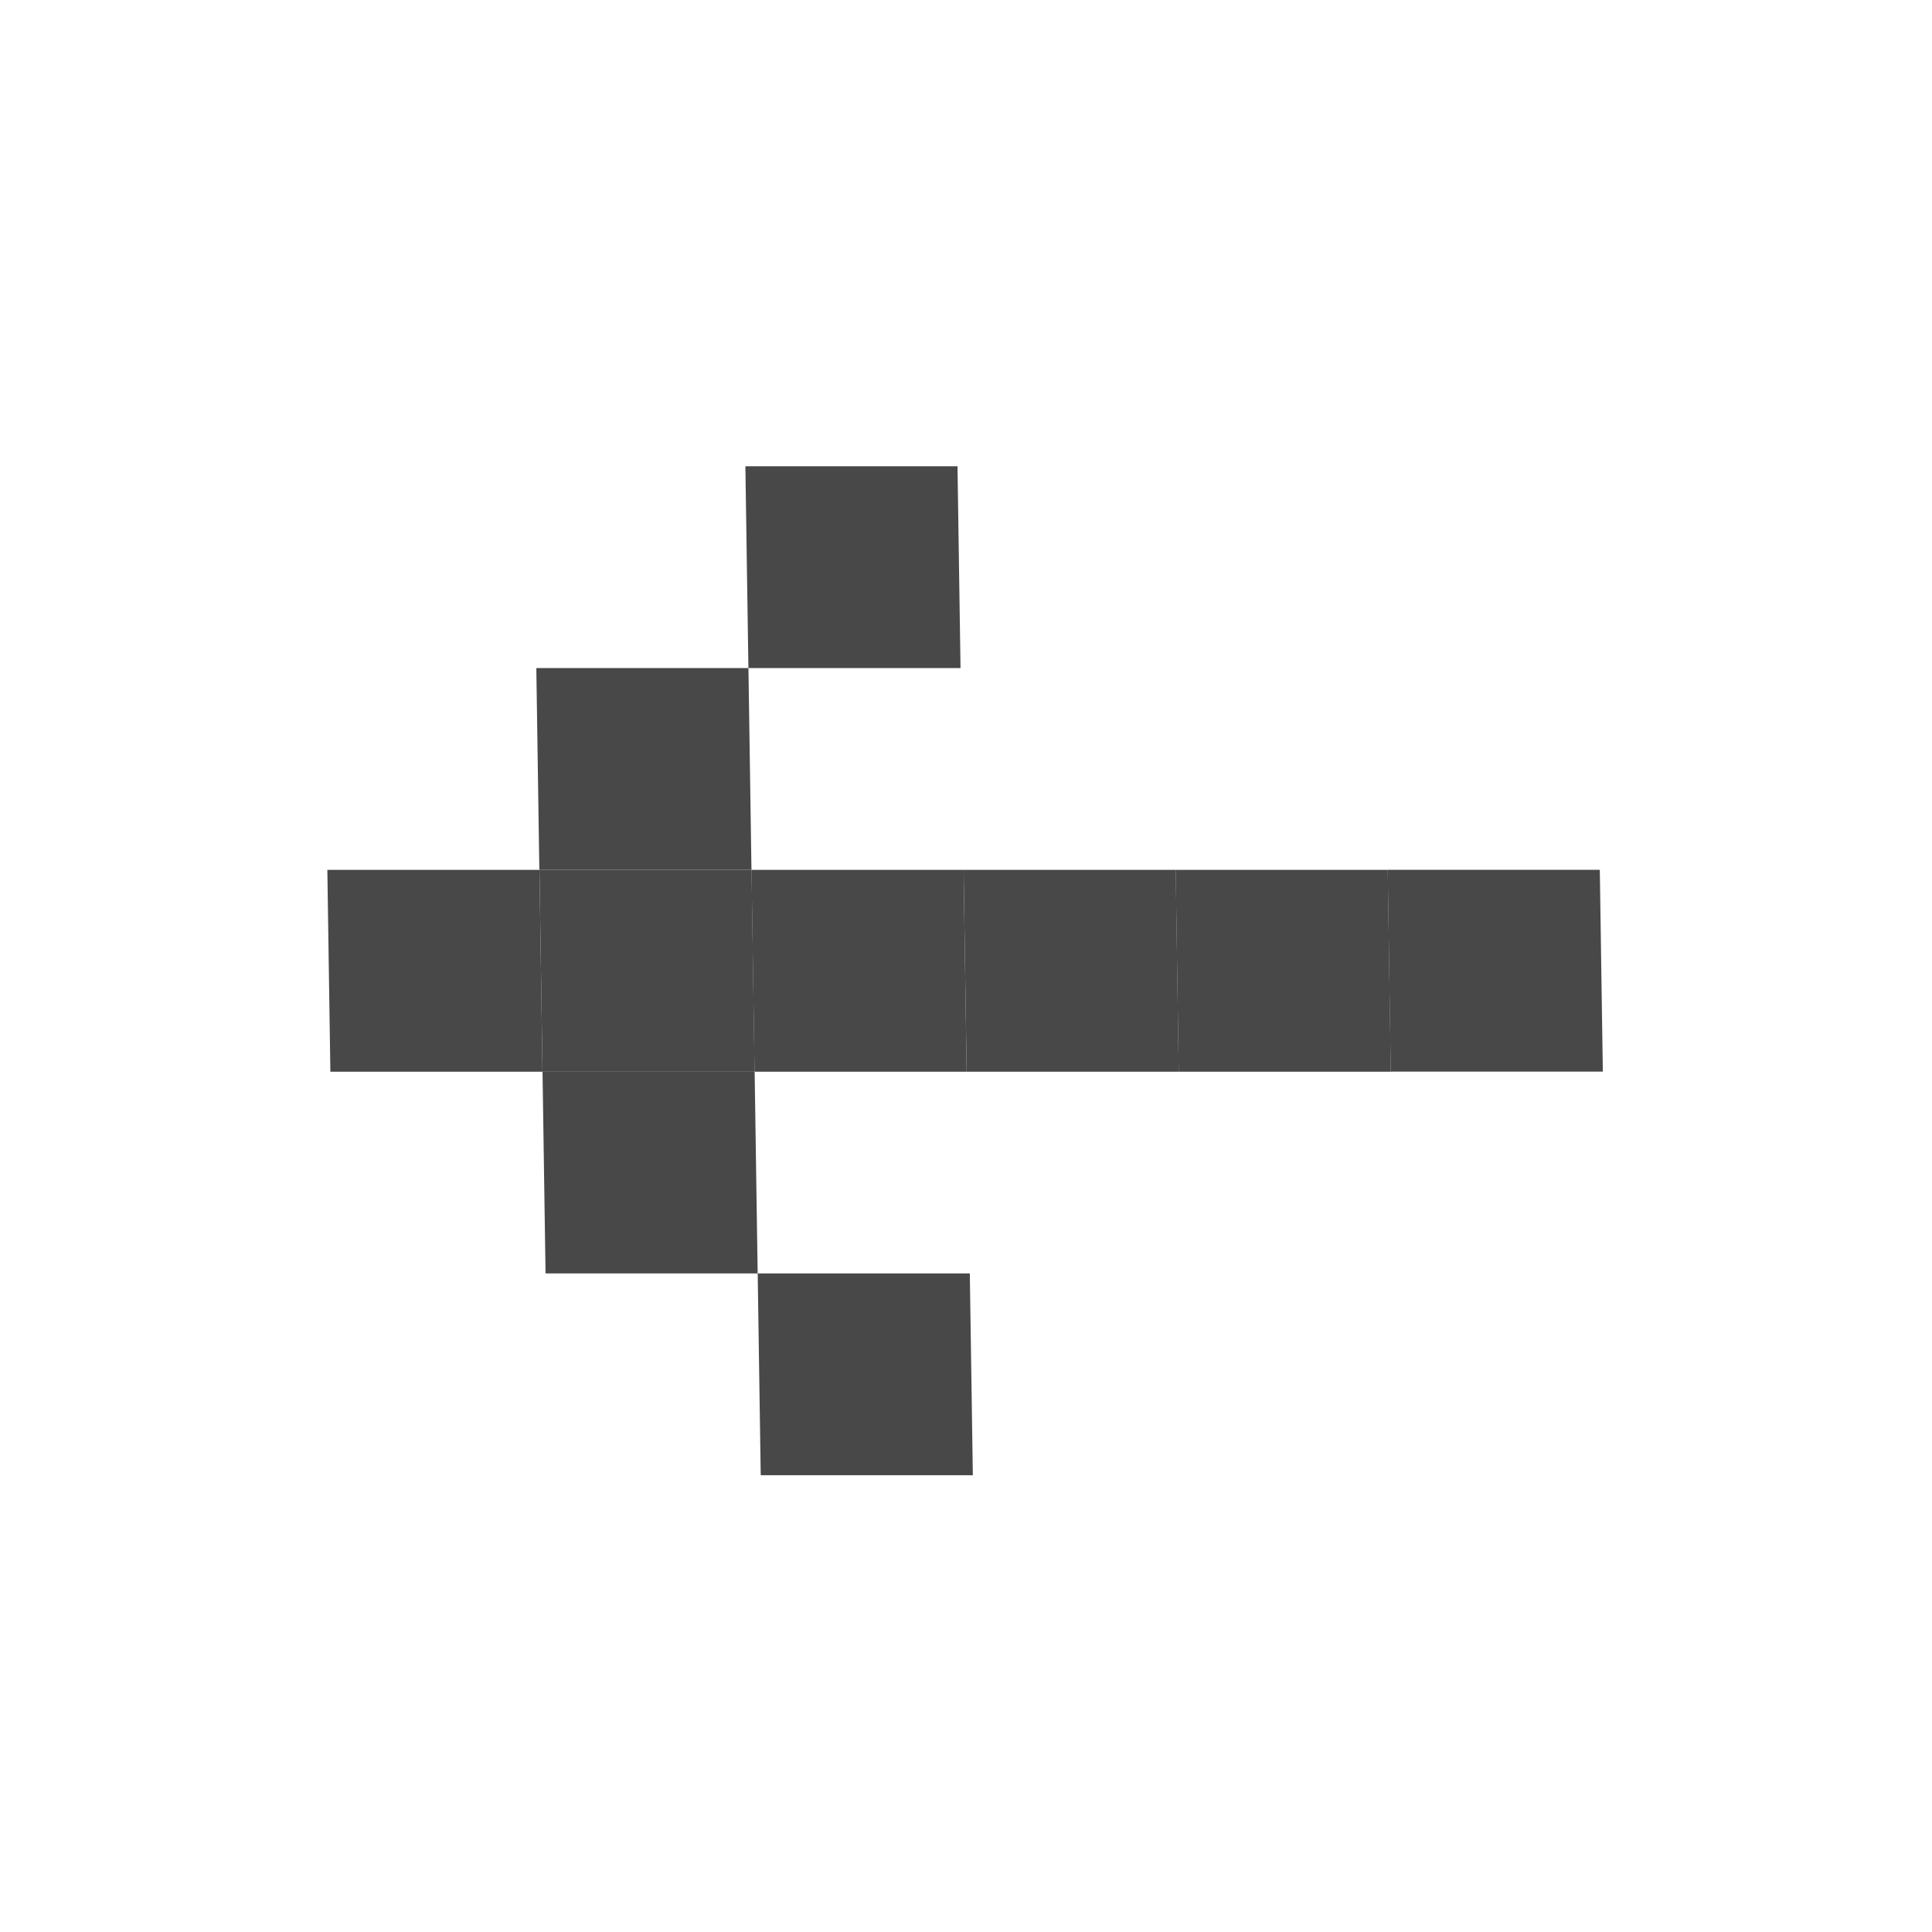 <svg xmlns="http://www.w3.org/2000/svg" width="24" height="24" viewBox="0 0 24 24" fill="none">
<rect x="0" y="0" width="24" height="24" fill="#808080" stroke="none"/>
<rect width="24" height="24" transform="matrix(-1 0 0 1 24 0)" fill="white"/>
<rect width="2.635" height="2.507" transform="matrix(-1 0 -0.015 -1 9.335 10.806)" fill="#484848"/>
<rect width="2.635" height="2.507" transform="matrix(-1 0 -0.015 -1 11.932 8.299)" fill="#484848"/>
<rect width="2.635" height="2.507" transform="matrix(-1 0 -0.015 -1 9.374 13.313)" fill="#484848"/>
<rect width="2.635" height="2.507" transform="matrix(-1 0 -0.015 -1 9.412 15.819)" fill="#484848"/>
<rect width="2.635" height="2.507" transform="matrix(-1 0 -0.015 -1 12.085 18.326)" fill="#484848"/>
<rect width="2.635" height="2.507" transform="matrix(-1 0 -0.015 -1 6.739 13.313)" fill="#484848"/>
<rect width="2.635" height="2.507" transform="matrix(-1 0 -0.015 -1 19.911 13.312)" fill="#484848"/>
<rect width="2.635" height="2.507" transform="matrix(-1 0 -0.015 -1 17.277 13.313)" fill="#484848"/>
<rect width="2.635" height="2.507" transform="matrix(-1 0 -0.015 -1 14.643 13.313)" fill="#484848"/>
<rect width="2.635" height="2.507" transform="matrix(-1 0 -0.015 -1 12.008 13.313)" fill="#484848"/>
</svg>
